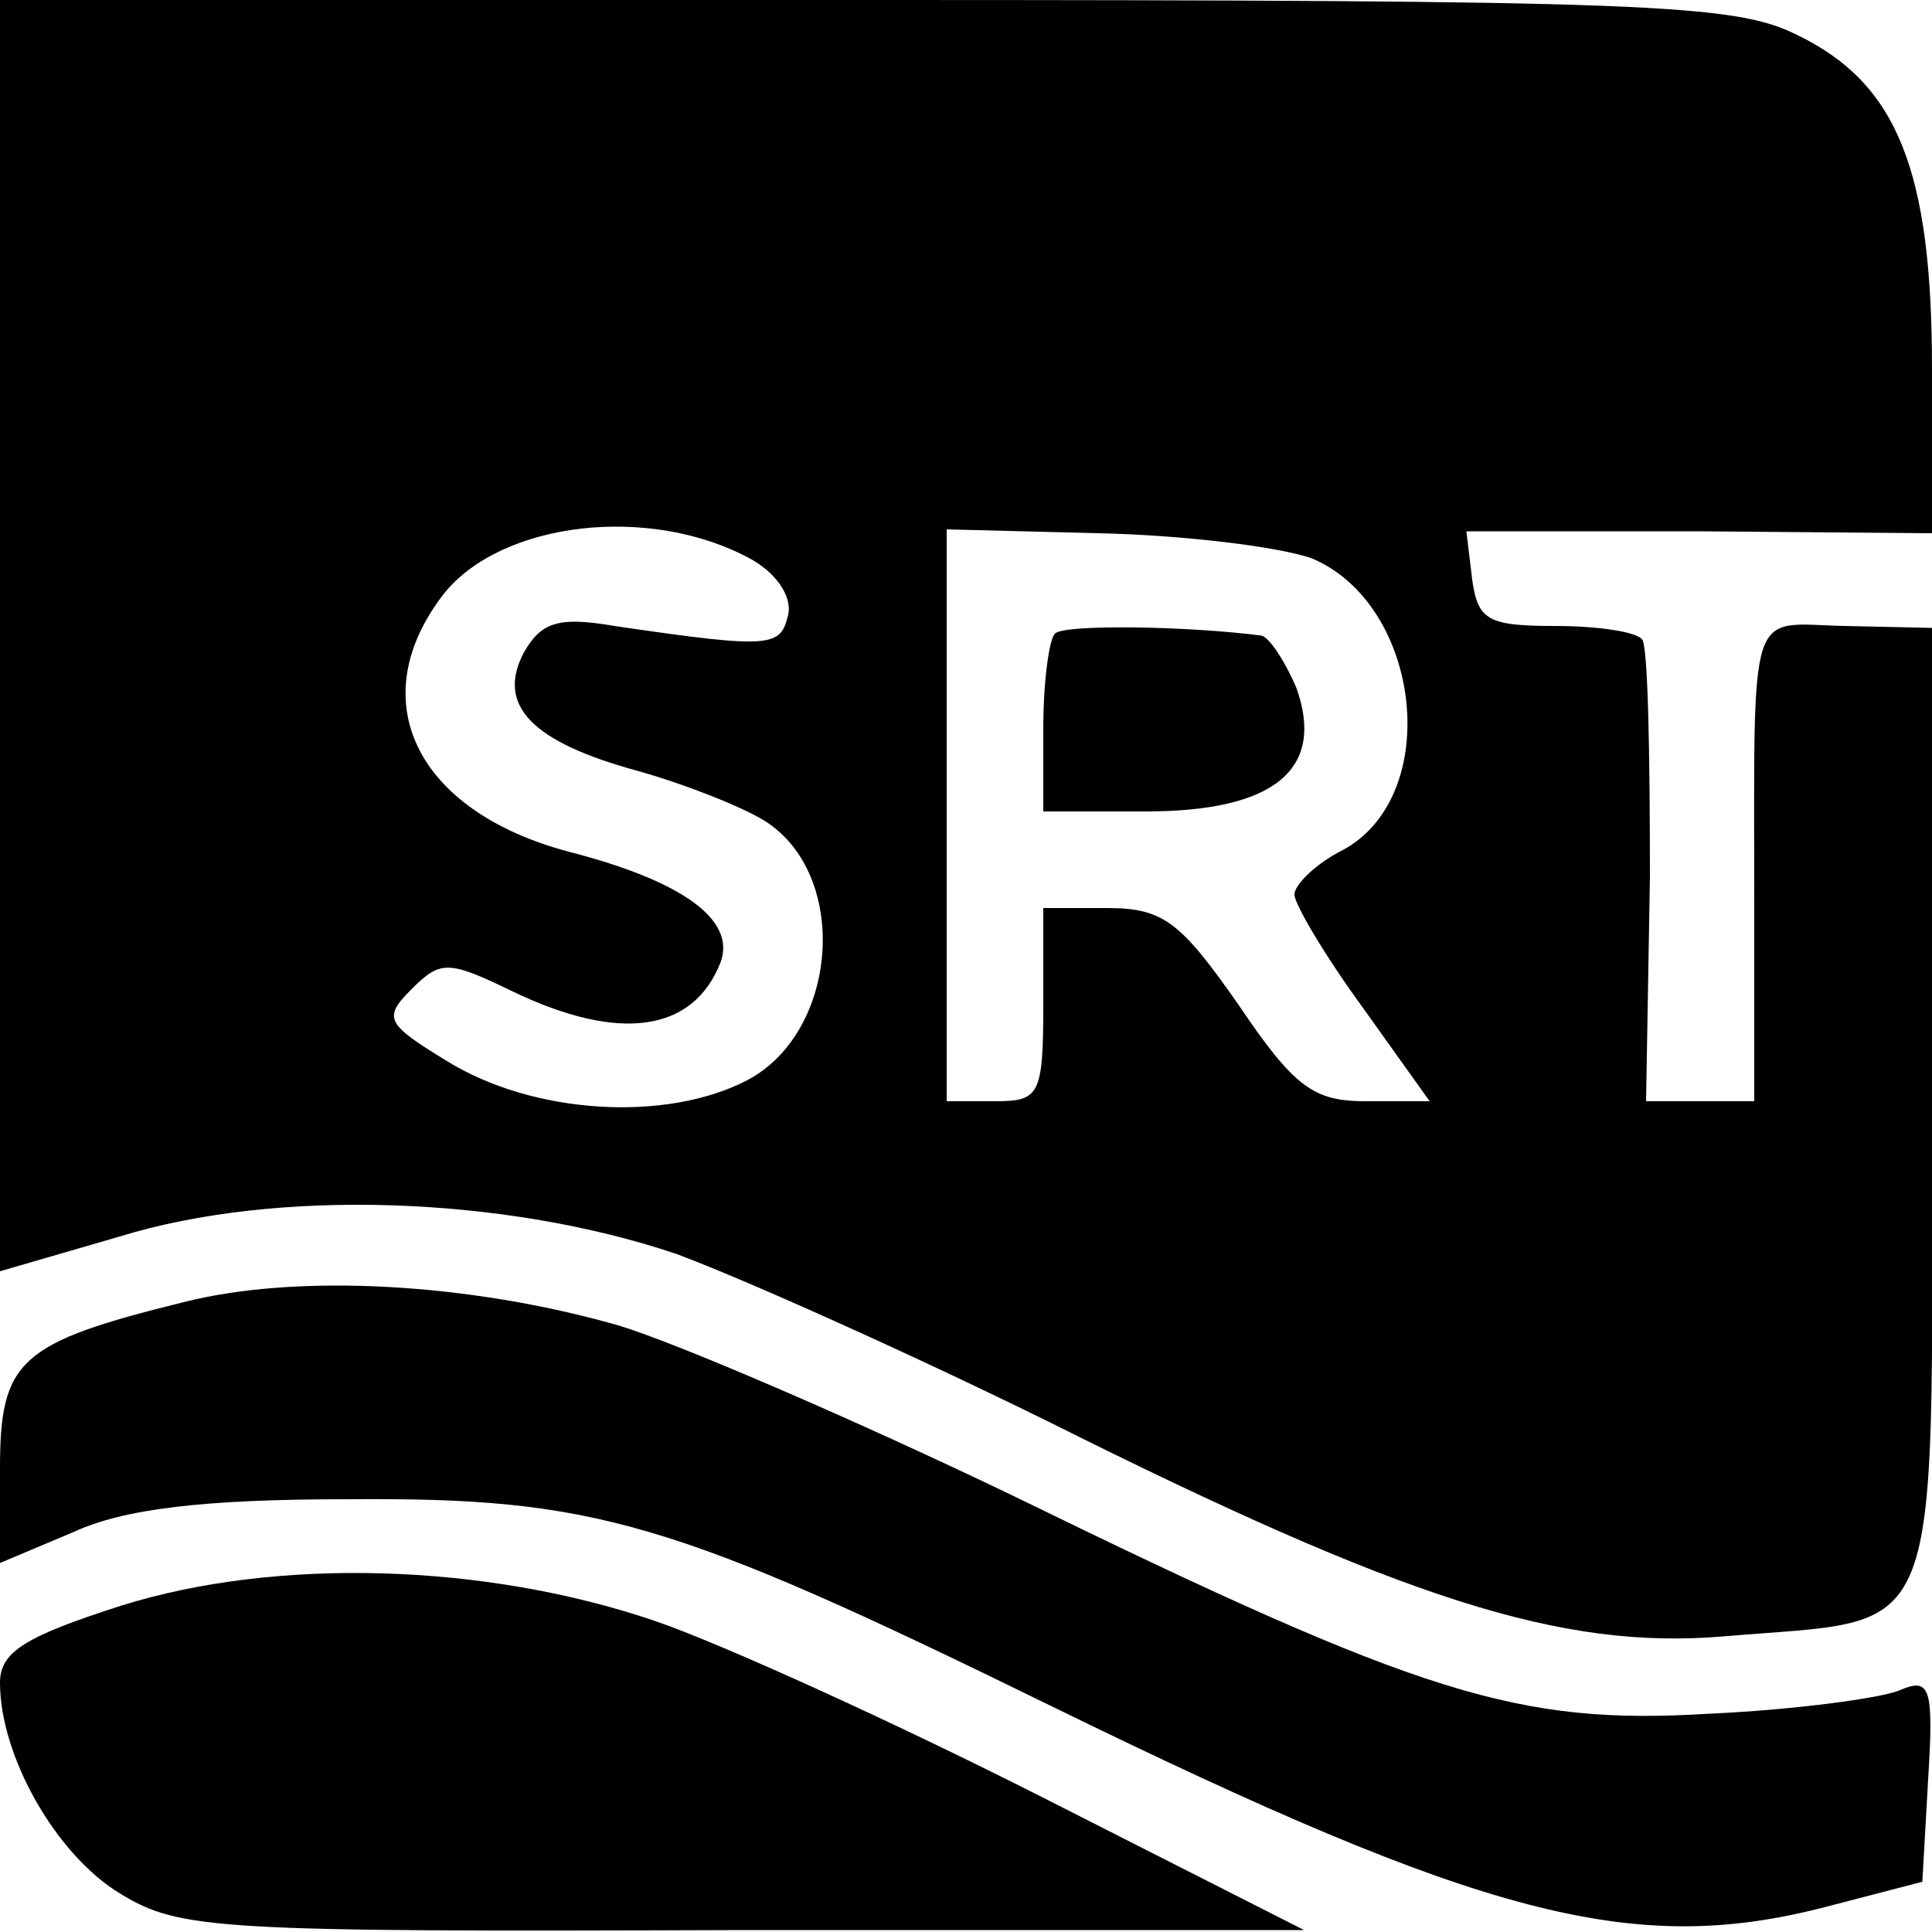 <?xml version="1.0" standalone="no"?>
<!DOCTYPE svg PUBLIC "-//W3C//DTD SVG 20010904//EN"
 "http://www.w3.org/TR/2001/REC-SVG-20010904/DTD/svg10.dtd">
<svg version="1.0" xmlns="http://www.w3.org/2000/svg"
 width="100pt" height="100pt" viewBox="0 0 100 100"
 preserveAspectRatio="xMidYMid meet">
<g transform="translate(0,100) scale(0.1,-0.1)"
fill="#000000" stroke="none">
<path d="M0 671 l0 -329 62 18 c81 25 199 21 288 -9 35 -13 122 -52 193 -87
184 -92 265 -118 349 -111 116 10 108 -11 108 275 l0 247 -45 1 c-51 1 -47 15
-47 -148 l0 -98 -28 0 -28 0 2 116 c0 64 -1 119 -4 123 -3 4 -23 7 -45 7 -35
0 -40 3 -43 24 l-3 25 121 0 120 -1 0 85 c0 103 -18 148 -70 173 -32 16 -76
18 -482 18 l-448 0 0 -329z m388 40 c13 -7 22 -19 20 -29 -4 -17 -8 -18 -90
-6 -29 5 -38 2 -47 -14 -14 -27 4 -46 59 -61 25 -7 55 -19 66 -26 44 -28 38
-109 -9 -134 -42 -22 -111 -18 -156 10 -31 19 -33 22 -18 37 15 15 19 15 52
-1 56 -27 94 -21 108 15 8 22 -20 42 -78 57 -80 21 -108 79 -65 134 30 37 106
46 158 18z m291 0 c57 -24 68 -123 16 -151 -14 -7 -25 -18 -25 -23 0 -5 16
-32 35 -58 l35 -49 -33 0 c-27 0 -37 7 -66 50 -30 43 -39 50 -68 50 l-33 0 0
-50 c0 -47 -2 -50 -25 -50 l-25 0 0 148 0 148 79 -2 c44 -1 93 -7 110 -13z"/>
<path d="M546 672 c-3 -3 -6 -25 -6 -49 l0 -43 53 0 c67 0 93 22 78 64 -6 14
-14 26 -18 27 -38 5 -103 6 -107 1z"/>
<path d="M95 326 c-85 -21 -95 -30 -95 -86 l0 -49 38 16 c26 12 67 17 142 17
128 1 168 -11 364 -107 223 -109 301 -130 401 -104 l50 13 3 53 c3 48 1 53
-15 46 -10 -4 -54 -10 -98 -12 -99 -6 -148 9 -359 112 -83 40 -176 80 -206 89
-77 22 -166 27 -225 12z"/>
<path d="M63 169 c-50 -16 -63 -24 -63 -40 0 -38 29 -89 62 -109 31 -19 49
-20 323 -19 l290 0 -136 69 c-75 38 -165 79 -200 91 -88 30 -196 33 -276 8z"/>
</g>
</svg>
